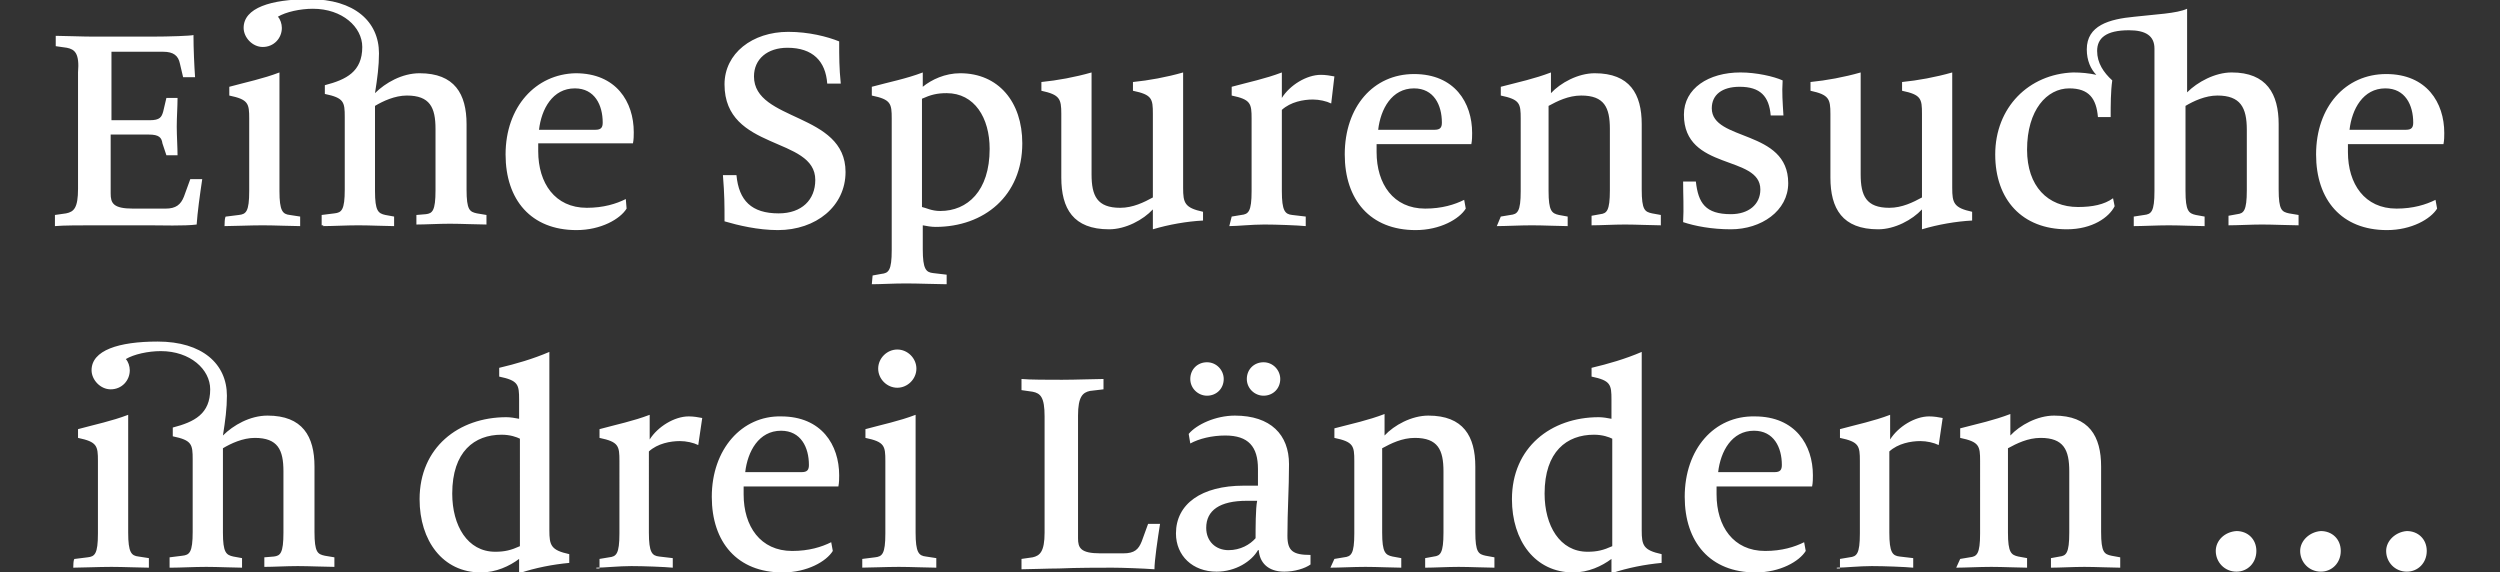 <?xml version="1.0" encoding="utf-8"?>
<!-- Generator: Adobe Illustrator 23.0.3, SVG Export Plug-In . SVG Version: 6.00 Build 0)  -->
<!DOCTYPE svg PUBLIC "-//W3C//DTD SVG 1.1//EN" "http://www.w3.org/Graphics/SVG/1.1/DTD/svg11.dtd">
<svg version="1.1" id="Ebene_1" xmlns:x="http://ns.adobe.com/Extensibility/1.0/" xmlns:i="http://ns.adobe.com/AdobeIllustrator/10.0/" xmlns:graph="http://ns.adobe.com/Graphs/1.0/"
	 xmlns="http://www.w3.org/2000/svg" xmlns:xlink="http://www.w3.org/1999/xlink" x="0px" y="0px" viewBox="0 0 314 71.9"
	 style="enable-background:new 0 0 314 71.9;" xml:space="preserve">
<rect x="0" y="0" width="314" height="71.9" fill="#333333" stroke="none"/>
<style type="text/css">
	.st0{fill:#FFFFFF;}
</style>
<g>
	<path class="st0" d="M21.5,71.3c1.1,0,2.9-0.1,4.4-0.1s3.5,0.1,4.5,0.1v-1.2l-1.1-0.2c-0.9-0.2-1.3-0.5-1.3-3V56.3
		c1-0.6,2.5-1.3,4-1.3c2.9,0,3.6,1.5,3.6,4.2v7.7c0,2.6-0.4,2.9-1.2,3L33.2,70v1.2c1.1,0,2.8-0.1,4.2-0.1s3.6,0.1,4.6,0.1V70
		l-1.2-0.2c-0.9-0.2-1.3-0.4-1.3-3v-8.2c0-3.8-1.5-6.4-5.9-6.4c-2.2,0-4.3,1.2-5.6,2.5c0.3-1.9,0.5-3.4,0.5-5c0-4-3.1-6.8-8.7-6.8
		c-4.9,0-8.3,1.1-8.3,3.6c0,1.2,1.1,2.4,2.4,2.4c1.4,0,2.4-1.1,2.4-2.4c0-0.5-0.2-1.1-0.5-1.4c1-0.6,2.8-1,4.4-1
		c3.7,0,6.2,2.3,6.2,4.8c0,3.1-2,4.1-4.7,4.8v1.1c2.4,0.5,2.5,1,2.5,2.9v9.1c0,2.6-0.4,2.9-1.3,3L21.3,70v1.3H21.5z M9.2,71.3
		c1,0,3.2-0.1,4.8-0.1c1.5,0,3.7,0.1,4.7,0.1v-1.2l-1.3-0.2c-0.9-0.1-1.3-0.5-1.3-3V52.1c-2.1,0.8-4.1,1.2-6.3,1.8V55
		c2.4,0.5,2.5,1,2.5,2.9V67c0,2.6-0.4,2.9-1.3,3l-1.6,0.2C9.2,70.1,9.2,71.3,9.2,71.3z M65.3,68.6c-1.1,0.5-1.9,0.7-3.1,0.7
		c-3.5,0-5.4-3.3-5.4-7.3c0-5.3,2.8-7.4,6.2-7.4c1.1,0,1.9,0.3,2.3,0.5V68.6 M52.7,62.7c0,5.2,2.9,9.2,7.7,9.2
		c1.9,0,3.6-0.8,4.8-1.7v1.8c2.1-0.7,4.2-1.1,6.3-1.3v-1.1c-2.3-0.5-2.5-1.1-2.5-3V44.2c-2.1,0.9-4.2,1.5-6.3,2v1.1
		c2.4,0.5,2.5,1,2.5,2.9v2.4c-0.5-0.1-1.1-0.2-1.6-0.2C57.6,52.4,52.7,56.2,52.7,62.7 M74.9,71.3c1,0,2.8-0.2,4.4-0.2
		c1.5,0,4.2,0.1,5.2,0.2v-1.2l-1.7-0.2c-0.9-0.1-1.3-0.5-1.3-3V56.7c1.1-1,2.7-1.3,3.9-1.3c0.8,0,1.7,0.2,2.3,0.5l0.5-3.4
		c-0.5-0.1-1.1-0.2-1.7-0.2c-1.8,0-3.9,1.3-4.9,2.9v-3.1c-2.1,0.8-4.1,1.2-6.3,1.8V55c2.4,0.5,2.5,1,2.5,2.9V67c0,2.6-0.4,2.9-1.3,3
		l-1.2,0.2v1.2H74.9z M93.6,59.3c0.3-2.6,1.7-5.2,4.5-5.2c2.5,0,3.5,2.1,3.5,4.3c0,0.6-0.2,0.9-0.9,0.9H93.6z M89.4,62.4
		c0,5.7,3.2,9.5,8.9,9.5c3.1,0,5.5-1.4,6.3-2.7l-0.2-1.1c-1.2,0.6-2.8,1.1-4.9,1.1c-4,0-6.1-3.1-6.1-7.1c0-0.3,0-0.7,0-1h11.9
		c0.1-0.5,0.1-1,0.1-1.4c0-3.8-2.2-7.4-7.3-7.4C93.2,52.2,89.4,56.4,89.4,62.4 M110.3,46.3c0,1.3,1.1,2.4,2.4,2.4
		c1.3,0,2.4-1.1,2.4-2.4c0-1.3-1.1-2.4-2.4-2.4C111.4,43.9,110.3,45,110.3,46.3 M108.1,71.3c1,0,3.2-0.1,4.8-0.1
		c1.5,0,3.7,0.1,4.7,0.1v-1.2l-1.3-0.2c-0.9-0.1-1.3-0.5-1.3-3V52.1c-2.1,0.8-4.1,1.2-6.3,1.8V55c2.4,0.5,2.5,1,2.5,2.9V67
		c0,2.6-0.4,2.9-1.3,3l-1.6,0.2V71.3z M139.7,71.3c1.2,0,4,0.1,5.3,0.2c0-1.1,0.4-3.8,0.7-5.7h-1.5l-0.8,2.2c-0.4,1-0.9,1.5-2.3,1.5
		h-2.9c-2.5,0-2.8-0.7-2.8-1.9V52.2c0-2.4,0.6-2.9,1.5-3.1l1.7-0.2v-1.3c-1,0-3.5,0.1-5.2,0.1c-1.7,0-4.1,0-5.1-0.1V49l1.4,0.2
		c1,0.2,1.5,0.7,1.5,3.1v14.6c0,2.4-0.6,2.9-1.5,3.1l-1.4,0.2v1.3c0.9,0,3.4-0.1,4.7-0.1C135.2,71.3,138.3,71.3,139.7,71.3
		 M156.6,47.6c0,1.2,1,2.1,2.1,2.1c1.2,0,2.1-0.9,2.1-2.1c0-1.1-0.9-2.1-2.1-2.1C157.5,45.5,156.6,46.4,156.6,47.6 M157.7,67.6
		c-0.7,0.8-1.9,1.5-3.4,1.5c-1.6,0-2.8-1.1-2.8-2.8c0-2.2,1.7-3.4,5.1-3.4c0.4,0,1,0,1.3,0C157.7,63.8,157.7,66.4,157.7,67.6
		 M149.5,47.6c0,1.2,1,2.1,2.1,2.1c1.2,0,2.1-0.9,2.1-2.1c0-1.1-0.9-2.1-2.1-2.1S149.5,46.4,149.5,47.6 M147.7,67
		c0,2.8,2.1,4.8,5.1,4.8c2.4,0,4.4-1.3,5.2-2.7h0.1c0.1,1.5,1.1,2.7,3.2,2.7c1.3,0,2.6-0.4,3.3-0.9v-1.2c-2.2,0-2.9-0.5-2.9-2.4
		c0-3.2,0.2-5.9,0.2-9c0-3.7-2.3-6.1-6.8-6.1c-2.4,0-4.8,1.1-5.8,2.3l0.2,1.2c1.1-0.6,2.7-1,4.4-1c2.9,0,4.1,1.4,4.1,4.2V61
		c-0.5,0-1.3,0-1.8,0C150.9,61,147.7,63.3,147.7,67 M167.1,71.3c1.1,0,2.9-0.1,4.4-0.1s3.5,0.1,4.5,0.1v-1.2l-1.1-0.2
		c-0.9-0.2-1.3-0.5-1.3-3V56.3c1.1-0.6,2.5-1.3,4.1-1.3c2.9,0,3.6,1.5,3.6,4.2v7.7c0,2.6-0.4,2.9-1.2,3l-1.1,0.2v1.2
		c1.1,0,2.8-0.1,4.2-0.1c1.4,0,3.5,0.1,4.5,0.1V70l-1.1-0.2c-0.9-0.2-1.3-0.4-1.3-3v-8.2c0-3.8-1.5-6.4-5.9-6.4
		c-2.1,0-4.3,1.2-5.5,2.5v-2.7c-2.1,0.8-4,1.2-6.3,1.8V55c2.4,0.5,2.5,1,2.5,2.9V67c0,2.6-0.4,2.9-1.3,3l-1.2,0.2L167.1,71.3
		L167.1,71.3z M202.5,68.6c-1.1,0.5-1.9,0.7-3.1,0.7c-3.5,0-5.4-3.3-5.4-7.3c0-5.3,2.8-7.4,6.2-7.4c1.1,0,1.9,0.3,2.3,0.5V68.6
		 M189.9,62.7c0,5.2,2.9,9.2,7.7,9.2c1.9,0,3.6-0.8,4.8-1.7v1.8c2.1-0.7,4.2-1.1,6.3-1.3v-1.1c-2.3-0.5-2.5-1.1-2.5-3V44.2
		c-2.1,0.9-4.2,1.5-6.3,2v1.1c2.4,0.5,2.5,1,2.5,2.9v2.4c-0.5-0.1-1.1-0.2-1.6-0.2C194.8,52.4,189.9,56.2,189.9,62.7 M215.8,59.3
		c0.3-2.6,1.7-5.2,4.5-5.2c2.5,0,3.5,2.1,3.5,4.3c0,0.6-0.2,0.9-0.9,0.9H215.8z M211.6,62.4c0,5.7,3.2,9.5,8.9,9.5
		c3.1,0,5.5-1.4,6.3-2.7l-0.2-1.1c-1.2,0.6-2.8,1.1-4.9,1.1c-4,0-6.1-3.1-6.1-7.1c0-0.3,0-0.7,0-1h12c0.1-0.5,0.1-1,0.1-1.4
		c0-3.8-2.2-7.4-7.3-7.4C215.3,52.2,211.6,56.4,211.6,62.4 M230.7,71.3c1,0,2.8-0.2,4.4-0.2c1.5,0,4.2,0.1,5.2,0.2v-1.2l-1.7-0.2
		c-0.9-0.1-1.3-0.5-1.3-3V56.7c1.1-1,2.7-1.3,3.9-1.3c0.8,0,1.7,0.2,2.3,0.5l0.5-3.4c-0.5-0.1-1.1-0.2-1.7-0.2
		c-1.8,0-3.9,1.3-4.9,2.9v-3.1c-2.1,0.8-4.1,1.2-6.3,1.8V55c2.4,0.5,2.5,1,2.5,2.9V67c0,2.6-0.4,2.9-1.3,3l-1.2,0.2v1.2H230.7z
		 M245.7,71.3c1.1,0,2.9-0.1,4.4-0.1s3.5,0.1,4.5,0.1v-1.2l-1.1-0.2c-0.9-0.2-1.3-0.5-1.3-3V56.3c1.1-0.6,2.5-1.3,4.1-1.3
		c2.9,0,3.6,1.5,3.6,4.2v7.7c0,2.6-0.4,2.9-1.2,3l-1.1,0.2v1.2c1.1,0,2.8-0.1,4.2-0.1c1.4,0,3.5,0.1,4.5,0.1V70l-1.1-0.2
		c-0.9-0.2-1.3-0.4-1.3-3v-8.2c0-3.8-1.5-6.4-5.9-6.4c-2.1,0-4.3,1.2-5.5,2.5v-2.7c-2.1,0.8-4,1.2-6.3,1.8V55c2.4,0.5,2.5,1,2.5,2.9
		V67c0,2.6-0.4,2.9-1.3,3l-1.2,0.2L245.7,71.3L245.7,71.3z M278.3,69.2c0,1.4,1.1,2.6,2.6,2.6c1.4,0,2.5-1.1,2.5-2.6
		s-1.1-2.5-2.5-2.5C279.4,66.8,278.3,67.9,278.3,69.2 M288.9,69.2c0,1.4,1.1,2.6,2.6,2.6c1.4,0,2.5-1.1,2.5-2.6s-1.1-2.5-2.5-2.5
		C290.1,66.8,288.9,67.9,288.9,69.2 M299.7,69.2c0,1.4,1.1,2.6,2.6,2.6c1.4,0,2.5-1.1,2.5-2.6s-1.1-2.5-2.5-2.5
		C300.9,66.8,299.7,67.9,299.7,69.2"/>
	<path class="st0" d="M18.8,28.3c-0.4,0-6.7,0-7.2,0c-1.2,0-3.8,0-4.7,0.1V27l1.4-0.2c1-0.2,1.5-0.7,1.5-3.1V9.1
		C10,6.7,9.4,6.2,8.4,6L7,5.8V4.5c0.9,0,3.4,0.1,4.7,0.1s4.8,0,7.3,0c2.3,0,5-0.1,5.3-0.2c0,1.7,0.1,3.9,0.2,5.3H23L22.6,8
		c-0.2-1-0.8-1.5-2.1-1.5H14v8.6h4.8c1.3,0,1.5-0.4,1.7-1.1l0.4-1.7h1.4c0,1.1-0.1,2.4-0.1,3.6c0,1.1,0.1,2.7,0.1,3.6h-1.4l-0.5-1.5
		c-0.1-0.7-0.4-1.1-1.7-1.1h-4.8v7.4c0,1.2,0.3,1.9,2.8,1.9h4.1c1.3,0,1.9-0.5,2.3-1.5l0.8-2.2h1.5c-0.3,2-0.6,4.2-0.7,5.7
		C23.2,28.4,20.1,28.3,18.8,28.3 M40.6,28.4c1.1,0,2.9-0.1,4.4-0.1s3.5,0.1,4.5,0.1v-1.2l-1.1-0.2c-0.9-0.2-1.3-0.5-1.3-3V13.3
		c1-0.6,2.5-1.3,4-1.3c2.9,0,3.6,1.5,3.6,4.2v7.7c0,2.6-0.4,2.9-1.2,3L52.3,27v1.2c1.1,0,2.8-0.1,4.2-0.1c1.4,0,3.6,0.1,4.6,0.1V27
		l-1.2-0.2c-0.9-0.2-1.3-0.4-1.3-3v-8.2c0-3.8-1.5-6.4-5.9-6.4c-2.2,0-4.3,1.2-5.6,2.5c0.3-1.9,0.5-3.4,0.5-5c0-4-3.1-6.8-8.7-6.8
		c-4.9,0-8.3,1.1-8.3,3.6c0,1.2,1.1,2.4,2.4,2.4c1.4,0,2.4-1.1,2.4-2.4c0-0.5-0.2-1.1-0.5-1.4c1-0.6,2.8-1,4.4-1
		c3.7,0,6.2,2.3,6.2,4.8c0,3.1-2,4.1-4.7,4.8v1.1c2.4,0.5,2.5,1,2.5,2.9v9.1c0,2.6-0.4,2.9-1.3,3L40.4,27v1.3H40.6z M28.2,28.4
		c1,0,3.2-0.1,4.8-0.1c1.5,0,3.7,0.1,4.7,0.1v-1.2l-1.3-0.2c-0.9-0.1-1.3-0.5-1.3-3V9.1c-2.1,0.8-4.1,1.2-6.3,1.8V12
		c2.4,0.5,2.5,1,2.5,2.9V24c0,2.6-0.4,2.9-1.3,3l-1.6,0.2C28.2,27.1,28.2,28.4,28.2,28.4z M67.7,16.3c0.3-2.6,1.7-5.2,4.5-5.2
		c2.5,0,3.5,2.1,3.5,4.3c0,0.6-0.2,0.9-0.9,0.9H67.7z M63.5,19.4c0,5.7,3.2,9.5,8.9,9.5c3.1,0,5.5-1.4,6.3-2.7L78.6,25
		c-1.2,0.6-2.8,1.1-4.9,1.1c-4,0-6.1-3.1-6.1-7.1c0-0.3,0-0.7,0-1h11.9c0.1-0.5,0.1-1,0.1-1.4c0-3.8-2.2-7.4-7.3-7.4
		C67.3,9.3,63.5,13.4,63.5,19.4 M91,27.8c1.7,0.5,4.2,1.1,6.7,1.1c4.8,0,8.5-3,8.5-7.3c0-7.5-11.5-6.3-11.5-12
		c0-2.2,1.7-3.6,4.2-3.6c3.2,0,4.8,1.7,5,4.5h1.7c-0.2-2-0.2-3.3-0.2-5.3C103.9,4.6,101.6,4,99,4c-4.5,0-8,2.7-8,6.6
		c0,8.4,11.4,6.5,11.4,12c0,2.5-1.7,4.2-4.6,4.2c-3.4,0-5-1.6-5.3-4.8h-1.7C91,24.5,91,25.7,91,27.8 M124.3,18.7
		c0,5.3-2.8,7.8-6.2,7.8c-1.1,0-1.8-0.4-2.3-0.5V12.4c1.1-0.5,1.9-0.7,3.1-0.7C122.4,11.7,124.3,14.8,124.3,18.7 M109.5,35.7
		c1.1,0,2.7-0.1,4.3-0.1c1.5,0,4.1,0.1,5.1,0.1v-1.2l-1.7-0.2c-0.9-0.1-1.3-0.5-1.3-3v-3c0.5,0.1,1.1,0.2,1.6,0.2
		c6.1,0,10.9-3.9,10.9-10.5c0-5.2-3-8.8-7.8-8.8c-1.9,0-3.6,0.8-4.7,1.7V9.1c-2.1,0.8-4.2,1.2-6.4,1.8V12c2.4,0.5,2.5,1,2.5,2.9
		v16.5c0,2.6-0.4,2.9-1.3,3l-1.1,0.2L109.5,35.7L109.5,35.7z M144.8,28.8c2-0.6,4.3-1,6.3-1.1v-1.1c-2.3-0.5-2.5-1.1-2.5-3V9.1
		c-2.1,0.6-4.3,1-6.3,1.2v1.1c2.4,0.5,2.5,1,2.5,2.9v10.5c-1.1,0.6-2.5,1.3-4.1,1.3c-2.9,0-3.6-1.5-3.6-4.2V9.1
		c-2.1,0.6-4.3,1-6.3,1.2v1.1c2.3,0.5,2.5,1,2.5,2.9v8c0,3.9,1.5,6.5,6,6.5c2.1,0,4.3-1.2,5.5-2.5V28.8z M154.4,28.4
		c1,0,2.8-0.2,4.4-0.2c1.5,0,4.2,0.1,5.2,0.2v-1.2l-1.7-0.2c-0.9-0.1-1.3-0.5-1.3-3V13.8c1.1-1,2.7-1.3,3.9-1.3
		c0.8,0,1.7,0.2,2.3,0.5l0.4-3.4c-0.5-0.1-1.1-0.2-1.7-0.2c-1.8,0-3.9,1.3-4.9,2.9V9.1c-2.1,0.8-4.1,1.2-6.3,1.8V12
		c2.4,0.5,2.5,1,2.5,2.9V24c0,2.6-0.4,2.9-1.3,3l-1.2,0.2L154.4,28.4L154.4,28.4z M173.1,16.3c0.3-2.6,1.7-5.2,4.5-5.2
		c2.5,0,3.5,2.1,3.5,4.3c0,0.6-0.2,0.9-0.9,0.9H173.1z M168.9,19.4c0,5.7,3.2,9.5,8.9,9.5c3.1,0,5.5-1.4,6.3-2.7l-0.2-1.1
		c-1.2,0.6-2.8,1.1-4.9,1.1c-4,0-6.1-3.1-6.1-7.1c0-0.3,0-0.7,0-1h11.9c0.1-0.5,0.1-1,0.1-1.4c0-3.8-2.2-7.4-7.3-7.4
		S168.9,13.4,168.9,19.4 M188,28.4c1.1,0,2.9-0.1,4.4-0.1s3.5,0.1,4.5,0.1v-1.2l-1.1-0.2c-0.9-0.2-1.3-0.5-1.3-3V13.3
		c1.1-0.6,2.5-1.3,4.1-1.3c2.9,0,3.6,1.5,3.6,4.2v7.7c0,2.6-0.4,2.9-1.2,3l-1.1,0.2v1.2c1.1,0,2.8-0.1,4.2-0.1
		c1.4,0,3.5,0.1,4.5,0.1V27l-1.1-0.2c-0.9-0.2-1.3-0.4-1.3-3v-8.2c0-3.8-1.5-6.4-5.9-6.4c-2.1,0-4.3,1.2-5.5,2.5V9.1
		c-2.1,0.8-4,1.2-6.3,1.8V12c2.4,0.5,2.5,1,2.5,2.9V24c0,2.6-0.4,2.9-1.3,3l-1.2,0.2L188,28.4L188,28.4z M211.4,27.9
		c1.5,0.5,3.6,0.9,6,0.9c3.8,0,7.2-2.3,7.2-5.8c0-6.8-9.6-5.2-9.6-9.4c0-1.7,1.3-2.7,3.5-2.7c2.6,0,3.7,1.2,3.9,3.6h1.6
		c-0.1-1.7-0.2-2.8-0.1-4.4c-1.1-0.5-3.3-1-5.3-1c-4,0-7.1,2-7.1,5.3c0,7.1,9.6,5,9.6,9.4c0,1.9-1.5,3.1-3.7,3.1
		c-3.2,0-4.1-1.4-4.4-4.1h-1.6C211.4,24.5,211.5,26.1,211.4,27.9 M241.4,28.8c2-0.6,4.3-1,6.3-1.1v-1.1c-2.3-0.5-2.5-1.1-2.5-3V9.1
		c-2.1,0.6-4.3,1-6.3,1.2v1.1c2.4,0.5,2.5,1,2.5,2.9v10.5c-1.1,0.6-2.5,1.3-4.1,1.3c-2.9,0-3.6-1.5-3.6-4.2V9.1
		c-2.1,0.6-4.3,1-6.3,1.2v1.1c2.3,0.5,2.5,1,2.5,2.9v8c0,3.9,1.5,6.5,6,6.5c2.1,0,4.3-1.2,5.5-2.5V28.8z M250.6,19.4
		c0,5.7,3.4,9.4,9,9.4c3.2,0,5.3-1.5,6-2.9l-0.2-1c-1.1,0.8-2.6,1.1-4.4,1.1c-3.8,0-6.4-2.6-6.4-7.2c0-5,2.5-7.7,5.3-7.7
		c2.5,0,3.4,1.3,3.6,3.6h1.6c0-1.5,0-3.2,0.2-4.6c-1.1-1-1.9-2.2-1.9-3.7c0-1.6,1.1-2.6,4-2.6c2.1,0,3.2,0.7,3.2,2.3v17.9
		c0,2.6-0.4,2.9-1.3,3l-1.3,0.2v1.2c1.1,0,2.9-0.1,4.4-0.1c1.5,0,3.5,0.1,4.5,0.1v-1.2l-1.1-0.2c-0.9-0.2-1.3-0.5-1.3-3V13.3
		c1-0.6,2.5-1.3,4-1.3c2.9,0,3.7,1.5,3.7,4.3v7.6c0,2.6-0.4,2.9-1.2,3l-1.1,0.2v1.2c1.1,0,2.9-0.1,4.2-0.1c1.4,0,3.6,0.1,4.6,0.1V27
		l-1.2-0.2c-0.9-0.2-1.3-0.4-1.3-3v-8.2c0-3.8-1.5-6.5-5.9-6.5c-2.1,0-4.3,1.2-5.6,2.5V1.1c-1.3,0.6-4,0.7-6.6,1
		c-3.2,0.3-6,1.1-6,4.1c0,1.4,0.5,2.5,1.2,3.2c-0.9-0.2-1.9-0.3-2.9-0.3C254.8,9.3,250.6,13.5,250.6,19.4 M295.1,16.3
		c0.3-2.6,1.7-5.2,4.5-5.2c2.5,0,3.5,2.1,3.5,4.3c0,0.6-0.2,0.9-0.9,0.9H295.1z M290.9,19.4c0,5.7,3.2,9.5,8.9,9.5
		c3.1,0,5.5-1.4,6.3-2.7l-0.2-1.1c-1.2,0.6-2.8,1.1-4.9,1.1c-4,0-6.1-3.1-6.1-7.1c0-0.3,0-0.7,0-1h12c0.1-0.5,0.1-1,0.1-1.4
		c0-3.8-2.2-7.4-7.3-7.4C294.6,9.3,290.9,13.4,290.9,19.4"/>
</g>
</svg>
